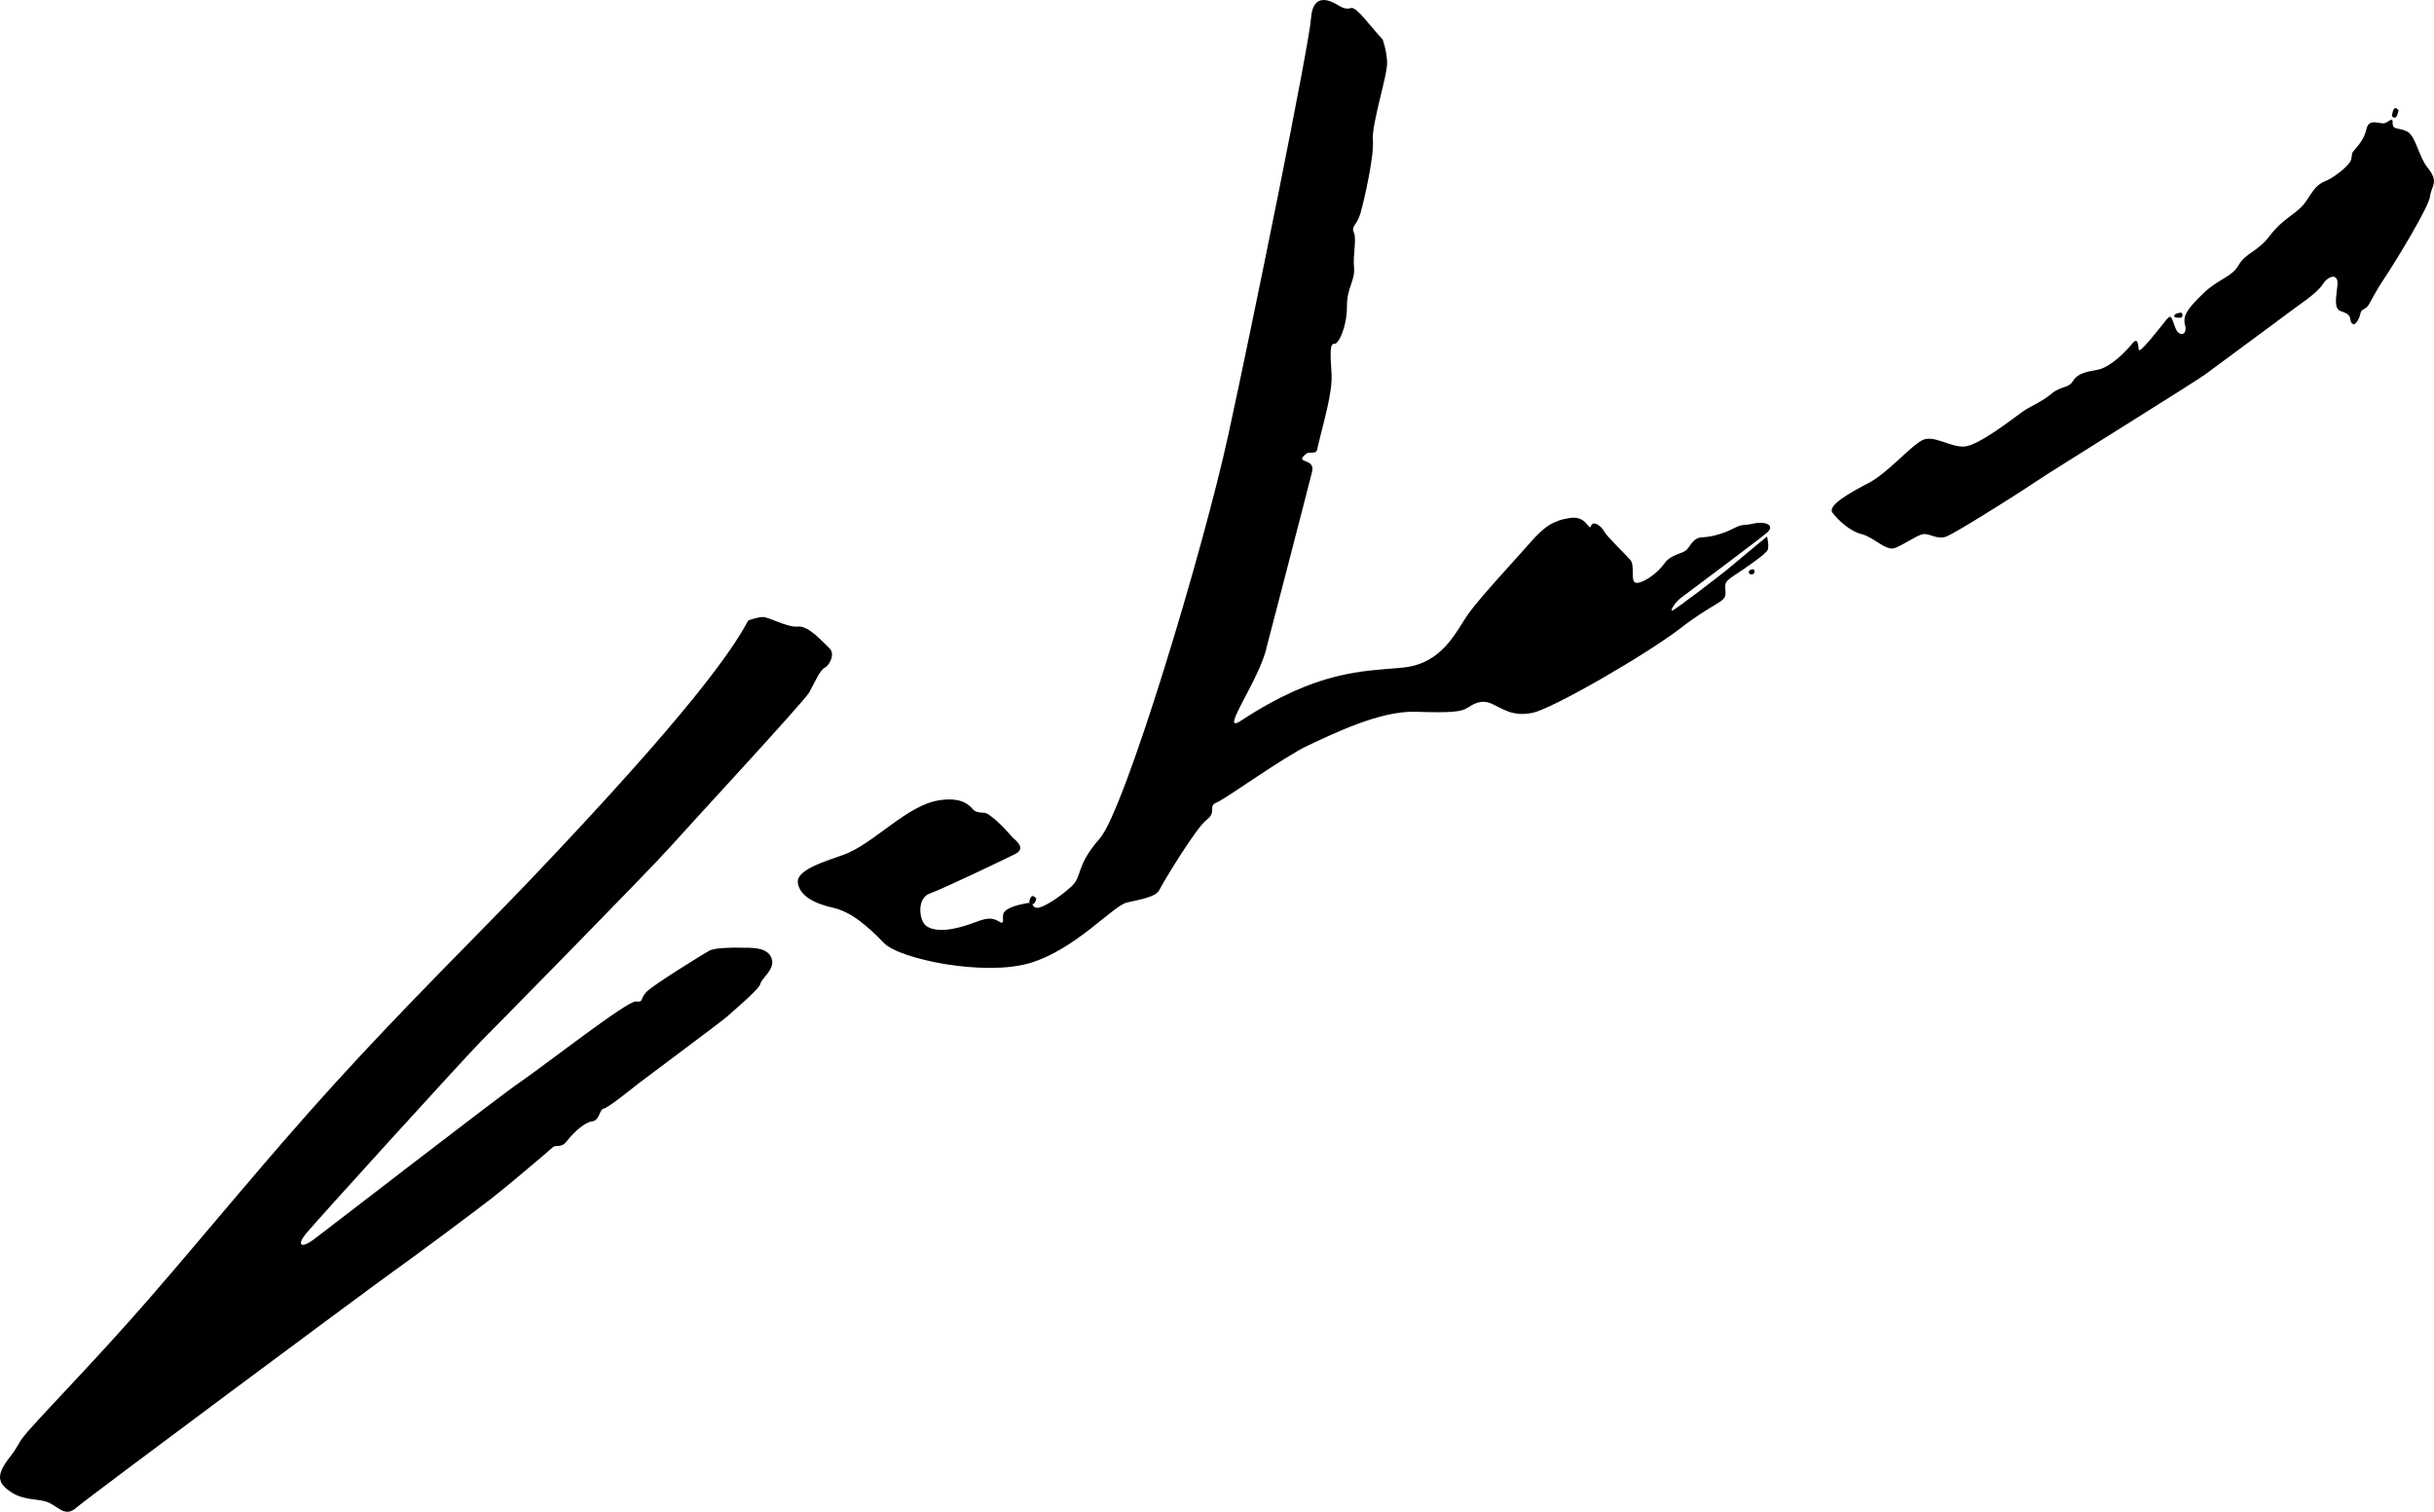<?xml version="1.0" encoding="UTF-8"?>
<svg id="Capa_2" data-name="Capa 2" xmlns="http://www.w3.org/2000/svg" viewBox="0 0 543.86 337.8">
  <defs>
    <style>
      .cls-1 {
        stroke-width: 0px;
      }
    </style>
  </defs>
  <g id="Layer_1" data-name="Layer 1">
    <g id="logo">
      <path class="cls-1" d="m167.19,138.64c-3.46,6.48-12.64,20.11-48.66,57.91-11.66,12.23-27.6,27.8-43.99,45.84-14.53,15.99-28.44,33.08-40.88,47.4-11.53,13.28-21.81,23.7-27.3,29.9-2.56,2.89-1.89,2.99-4.14,5.86-3.3,4.2-2.69,5.91.34,7.9,3.04,1.99,6.34,1.29,8.51,2.38s3.62,3.15,5.95,1.08c2.33-2.07,65.12-48.73,71-52.92,5.88-4.19,18.34-13.52,21.86-16.25,3.52-2.73,12.72-10.55,13.59-11.35s1.83.37,3.27-1.51c1.43-1.88,3.96-4.13,5.5-4.3,1.83-.21,1.62-2.67,2.67-2.87,1.05-.2,6.76-4.84,7.78-5.64s18.78-13.99,19.8-14.95,7.16-6.07,7.41-7.29c.25-1.22,3.07-3.07,2.61-5.3-.66-3.16-5.06-2.7-6.88-2.77-1.82-.07-5.96,0-7.15.66s-12.65,7.7-14.09,9.28c-1.45,1.58-.51,2.29-2.33,2.07s-20.72,14.53-25.72,17.93-43.74,33.42-46.38,35.35c-2.64,1.93-3.68,1.21-1.67-1.3,2.01-2.51,35.69-39.57,39.31-43.21s37.71-38.3,42.04-43.18c4.33-4.88,30.08-32.66,31.2-34.68s2.36-4.95,3.4-5.45c1.04-.5,2.5-3.08,1.08-4.39-1.42-1.3-4.61-5.1-7.03-4.84-2.41.26-6.51-2.19-7.87-2.13-1.36.06-3.22.76-3.22.76Z"/>
      <path class="cls-1" d="m308.9,8.76c-2.63-2.74-5.77-7.36-7.05-6.96-1.28.4-2.17-.25-3.15-.81-.98-.56-5.33-3.06-5.75,3.02-.43,6.08-12.71,66.57-18.43,92.87-5.72,26.3-23.2,84.08-28.77,90.45s-3.77,8.41-6.4,10.79c-2.62,2.39-6.16,4.66-7.52,4.72-1.36.06-.75-1.31-2.09-1.08-3.07.54-4.87,1.23-5.44,2.16s.47,2.97-1.09,1.98-2.98-.72-5.21.13-8.03,2.91-10.98.91c-1.69-1.14-2.24-6.26.74-7.3,2.98-1.04,17.52-8.03,19.15-8.86,1.63-.83,1.27-2.02-.3-3.32-.79-.65-2.65-3.33-5.86-5.58-.83-.58-2.47.04-3.42-1.11-1.89-2.28-4.79-2.36-7.46-1.96-7.22,1.07-14.56,9.67-21.25,12.13-4.11,1.51-10.78,3.35-10.34,6.36.43,3.01,3.99,4.67,7.97,5.56,3.98.89,7.76,4.21,11.25,7.84s22.44,7.5,32.61,4.49c10.17-3.02,18.53-12.77,21.68-13.52s6.46-1.19,7.3-2.89,8.18-13.84,10.53-15.6.17-3.04,2.25-3.88c2.08-.85,15-10.2,20.35-12.7,5.34-2.5,16.09-7.82,24.01-7.56,7.93.26,10.19.01,11.52-.8,1.33-.82,3.09-2.1,5.56-1s4.67,2.98,9.18,2.02,25.48-13.08,32.95-18.85c7.47-5.78,10.05-5.76,10.11-7.71.07-1.95-.71-2.39,1.79-4.02,2.5-1.62,7.21-4.86,7.62-5.78s-.13-3.02-.13-3.02c0,0-4.68,3.84-7.89,6.55-3.21,2.71-12.45,9.63-13.2,9.97-.74.34.38-1.68,1.85-2.81,1.47-1.12,16.82-12.55,19.11-14.46,2.29-1.92-.62-2.7-2.87-2.15-2.25.55-2.27-.05-4.5,1.1s-4.77,1.87-6.88,1.97c-2.12.09-2.5,1.62-3.52,2.73-1.01,1.1-3.44.91-5.01,3.1-1.57,2.19-4.51,4.29-6.17,4.36s-.32-3.77-1.43-5.09c-1.12-1.31-5.38-5.37-5.88-6.41s-2.39-2.62-2.93-1.24-.86-2.39-4.77-1.76c-3.91.62-5.82,2.07-8.99,5.69-3.17,3.62-10.84,11.83-13.56,15.59s-5.72,11.31-14.77,12.15c-9.05.85-18.91.57-36.14,11.87-5.16,3.39,4.29-9.27,5.79-16.61,0,0,9.34-35.85,10.11-39.06s-4.31-1.63-1.24-4.04c.54-.43,2.12.21,2.35-.81,1.44-6.35,3.51-12.68,3.23-17.16-.26-4.08-.44-6.64.62-6.54s2.85-4.06,2.82-8.3c-.03-4.24,1.87-5.84,1.59-8.7s.63-6.39-.04-7.87c-.67-1.49.69-1.54,1.48-4.31.79-2.76,3.08-12.71,2.77-16.33-.31-3.62,3.3-14.53,3.18-17.4s-1.02-5.13-1.02-5.13Z"/>
      <path class="cls-1" d="m487.22,69.86c-.6.12-1.3.22-1.41.7s1.21.51,1.61.38.3-1.18-.2-1.08Z"/>
      <path class="cls-1" d="m391.35,127.24c-.55.14-.67.5-.56.78s.43.42.83.28.42-.4.41-.74-.37-.39-.68-.32Z"/>
      <path class="cls-1" d="m534.97,24.28c-.3.36-.47,1.18-.49,1.54s.55.59.82.41c.33-.21.75-1.54.58-1.69-.24-.2-.65-.57-.91-.26Z"/>
      <path class="cls-1" d="m230.5,200.32c-.36.36-.45.77-.5,1.16s.58.68.89.52c.38-.2.79-1.14.61-1.32-.26-.24-.69-.67-1-.36Z"/>
      <path class="cls-1" d="m484.23,71.23c-1.74,2.18-6.18,7.9-6.34,6.92s-.13-3.07-1.53-1.29c-1.4,1.78-4.94,5.26-7.62,5.75-2.69.49-4.52.83-5.55,2.53-1.03,1.7-2.66,1.03-4.8,2.84-2.14,1.82-4.56,2.66-6.59,4.1-2.03,1.44-9.76,7.56-12.95,7.7-3.19.14-6.76-2.66-9.29-1.44s-7.8,7.35-11.89,9.5c-4.09,2.15-9.5,5.09-8.19,6.75,1.3,1.67,3.87,4.14,6.48,4.76,2.61.62,5.46,3.82,7.39,3.12s4.8-2.79,6.26-3.1,3.26,1.33,5.31.51c2.06-.83,14.99-8.9,19.65-12.05,4.66-3.16,35.93-22.46,38.43-24.36,2.5-1.9,15.73-11.58,18.12-13.41,2.38-1.83,6.57-4.47,7.84-6.49s3.58-2.62,3.33.1c-.25,2.72-.92,5.33.79,5.87.92.29,1.87.71,2.01,1.46s.22,1.35.85,1.44c.43.06,1.28-1.21,1.51-2.51.17-.94,1.21-.72,1.86-1.9.98-1.76,2.07-3.78,3.26-5.54,2.89-4.31,10.15-16.29,10.41-18.63s2.12-3.11-.55-6.4c-1.98-2.43-2.64-7.02-4.53-8.05-1.89-1.02-3.33-.22-3.28-1.95.05-1.72-.98.17-2.21.1s-3.12-.97-3.64,1.27-1.69,3.52-2.98,5.05c-.51.61-.09,1.46-.75,2.4-1.01,1.42-3.19,2.96-4.27,3.6-.91.54-2.1.8-3.19,1.9-1.06,1.07-2.03,2.96-2.95,4.03-1.87,2.17-4.66,3.16-7.45,6.85-2.79,3.69-5.37,3.8-6.97,6.58-1.6,2.78-4.54,3.03-7.97,6.38-3.42,3.35-4.59,4.87-4,7.06s-1.24,2.64-2.06.83-.89-3.57-1.94-2.25Z"/>
    </g>
  </g>
</svg>